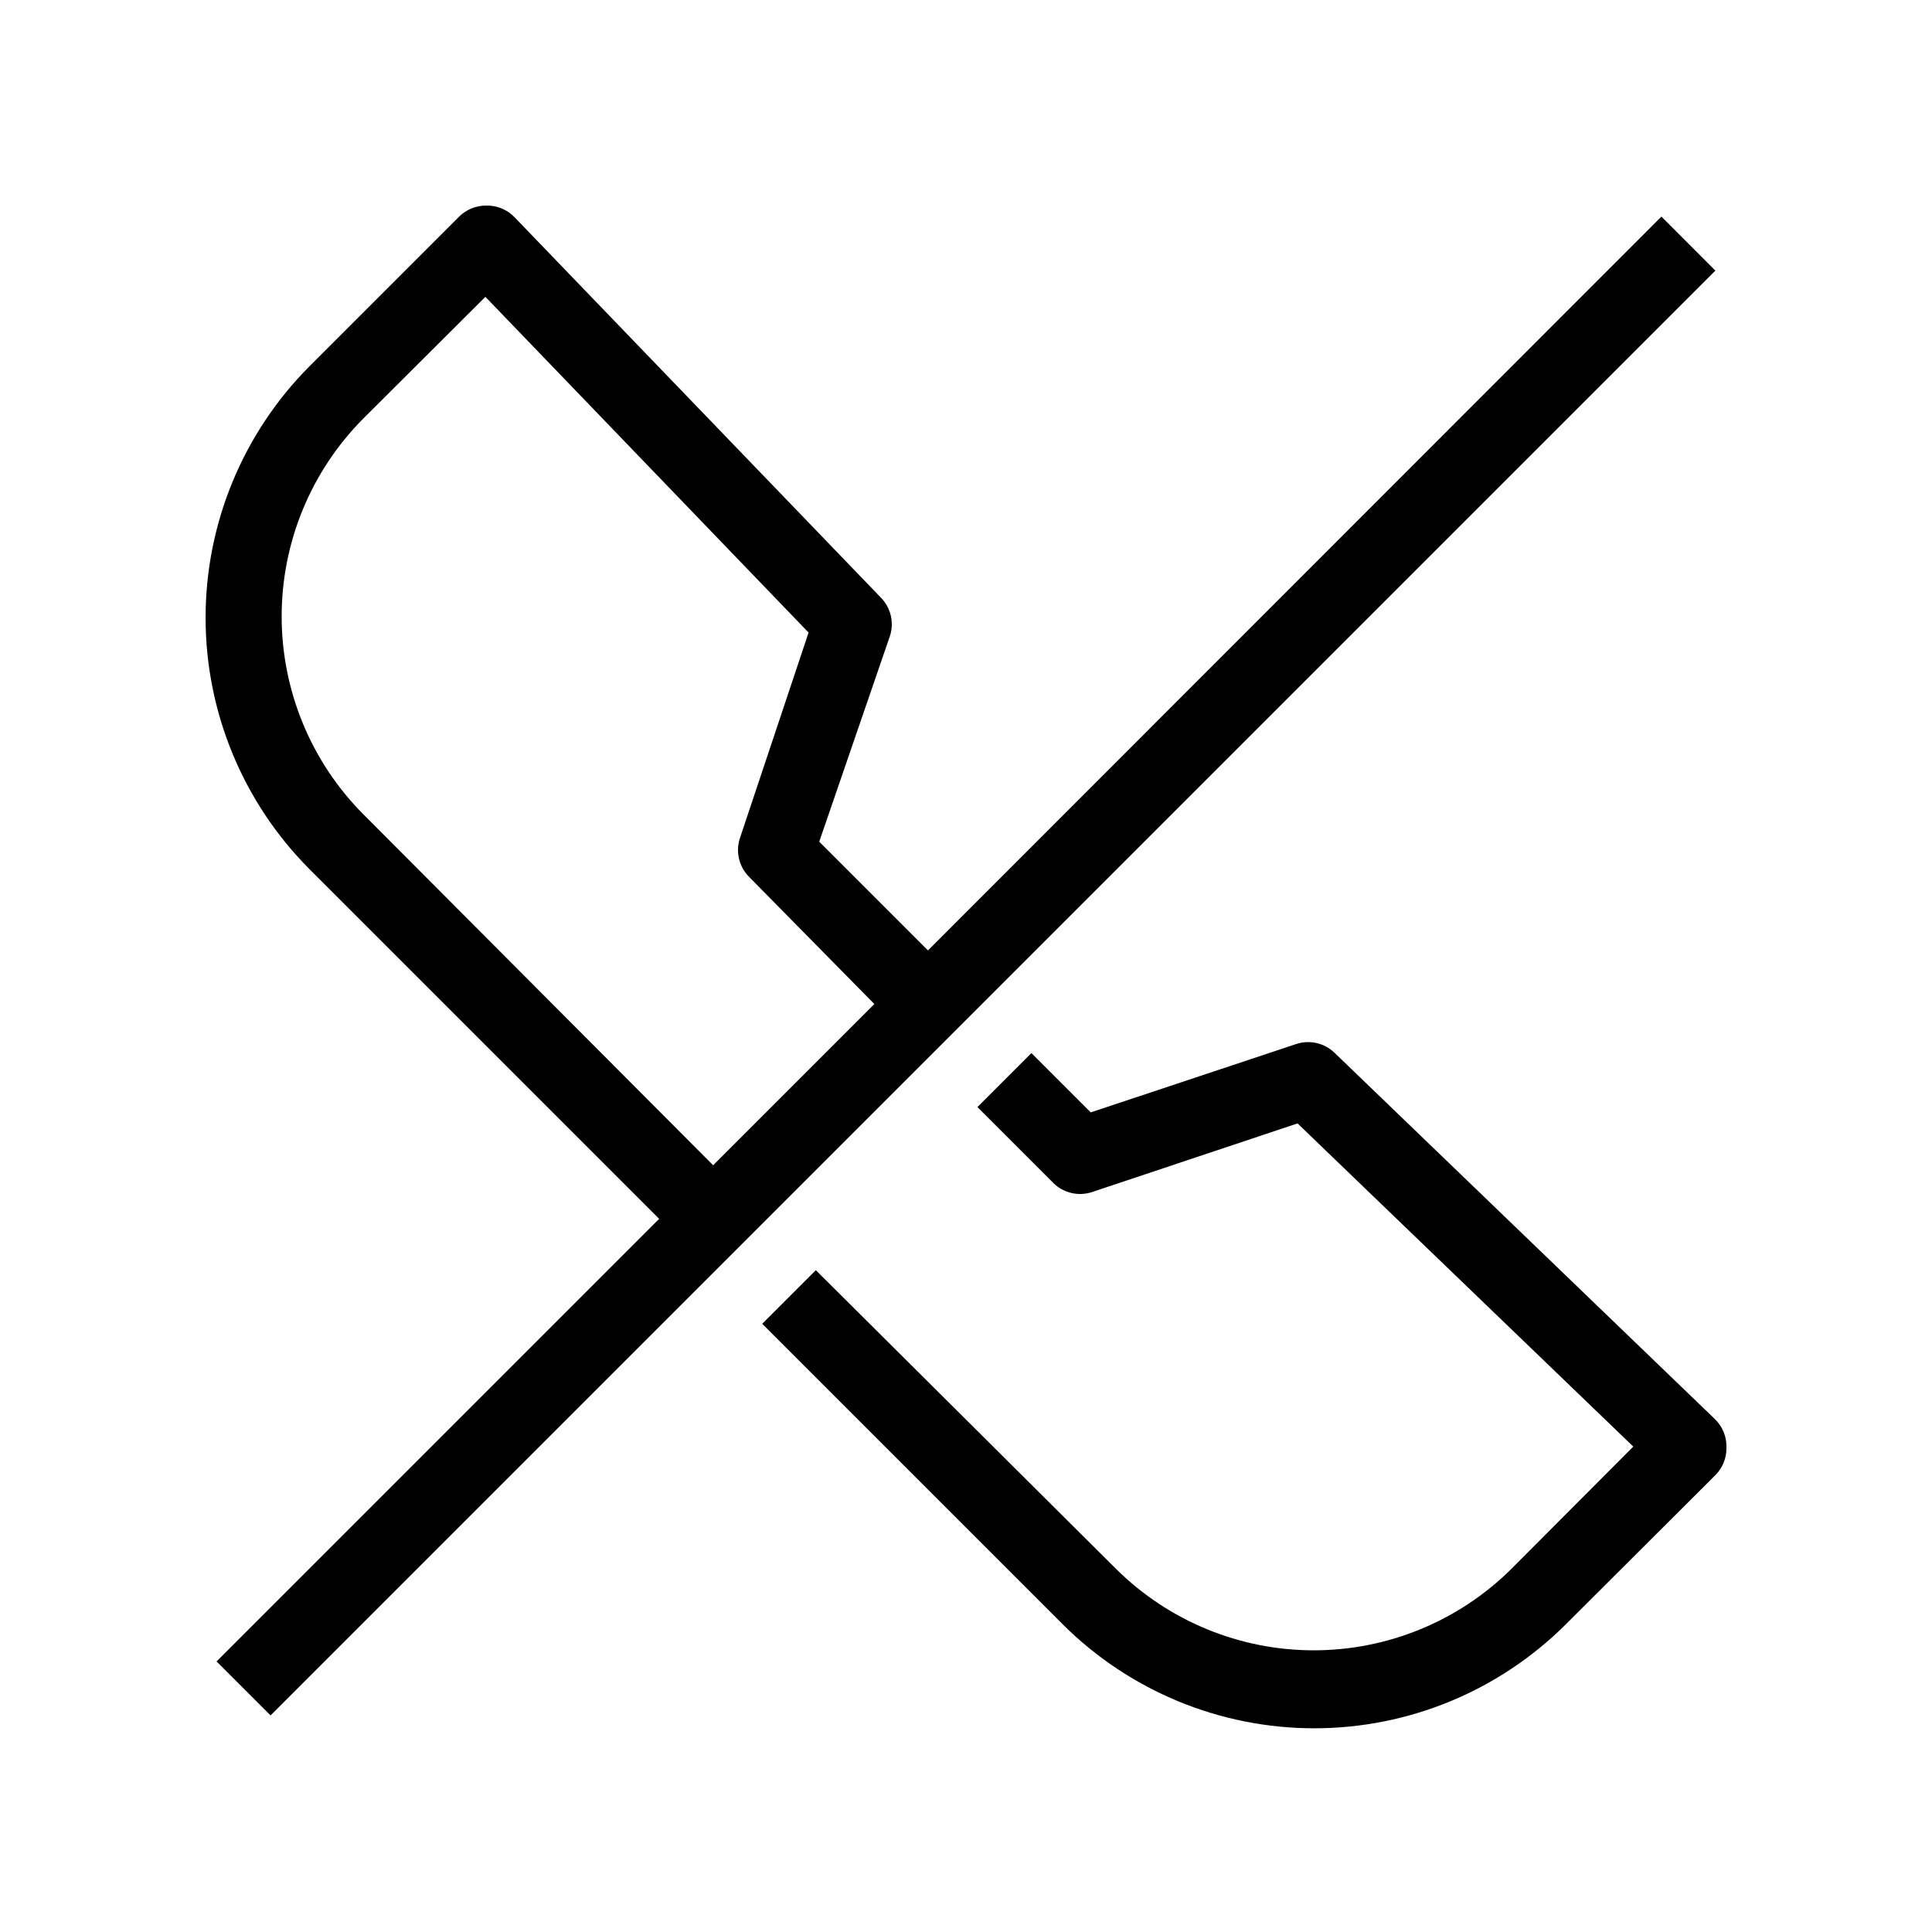 <?xml version="1.0" encoding="UTF-8"?>
<!-- Uploaded to: SVG Repo, www.svgrepo.com, Generator: SVG Repo Mixer Tools -->
<svg fill="#000000" width="800px" height="800px" version="1.1" viewBox="144 144 512 512" xmlns="http://www.w3.org/2000/svg">
 <g>
  <path d="m598.4 520.01-100.76-97.035c-2.676-2.57-6.547-3.457-10.074-2.316l-54.512 18.137-15.719-15.719-14.309 14.309 20.152 20.152h-0.004c2.656 2.602 6.531 3.531 10.078 2.418l54.613-18.238 88.973 85.648-32.344 32.445c-13.926 13.801-32.742 21.543-52.348 21.543s-38.418-7.742-52.344-21.543l-79.602-79.199-14.207 14.207 79.703 79.703h-0.004c17.695 17.609 41.641 27.496 66.605 27.496 24.961 0 48.91-9.887 66.602-27.496l39.699-39.598 0.004-0.004c1.91-1.926 2.965-4.543 2.922-7.254 0.102-2.883-1.035-5.672-3.125-7.656z"/>
  <path d="m584.29 201.4-194.37 194.47-28.816-28.816 18.742-54.512c1.141-3.531 0.25-7.402-2.32-10.078l-97.035-100.76h0.004c-1.973-2.125-4.762-3.301-7.66-3.223-2.676-0.016-5.25 1.035-7.152 2.922l-39.699 39.699c-17.613 17.691-27.5 41.641-27.5 66.602 0 24.965 9.887 48.91 27.5 66.605l92.699 92.699-117.29 117.29 14.309 14.309 382.89-382.89zm-344.1 158.3c-13.805-13.926-21.547-32.742-21.547-52.348 0-19.605 7.742-38.418 21.547-52.344l32.445-32.344 85.648 88.973-18.238 54.613v-0.004c-1.117 3.547-0.188 7.422 2.418 10.078l33.25 33.754-42.723 42.723z"/>
 </g>
</svg>